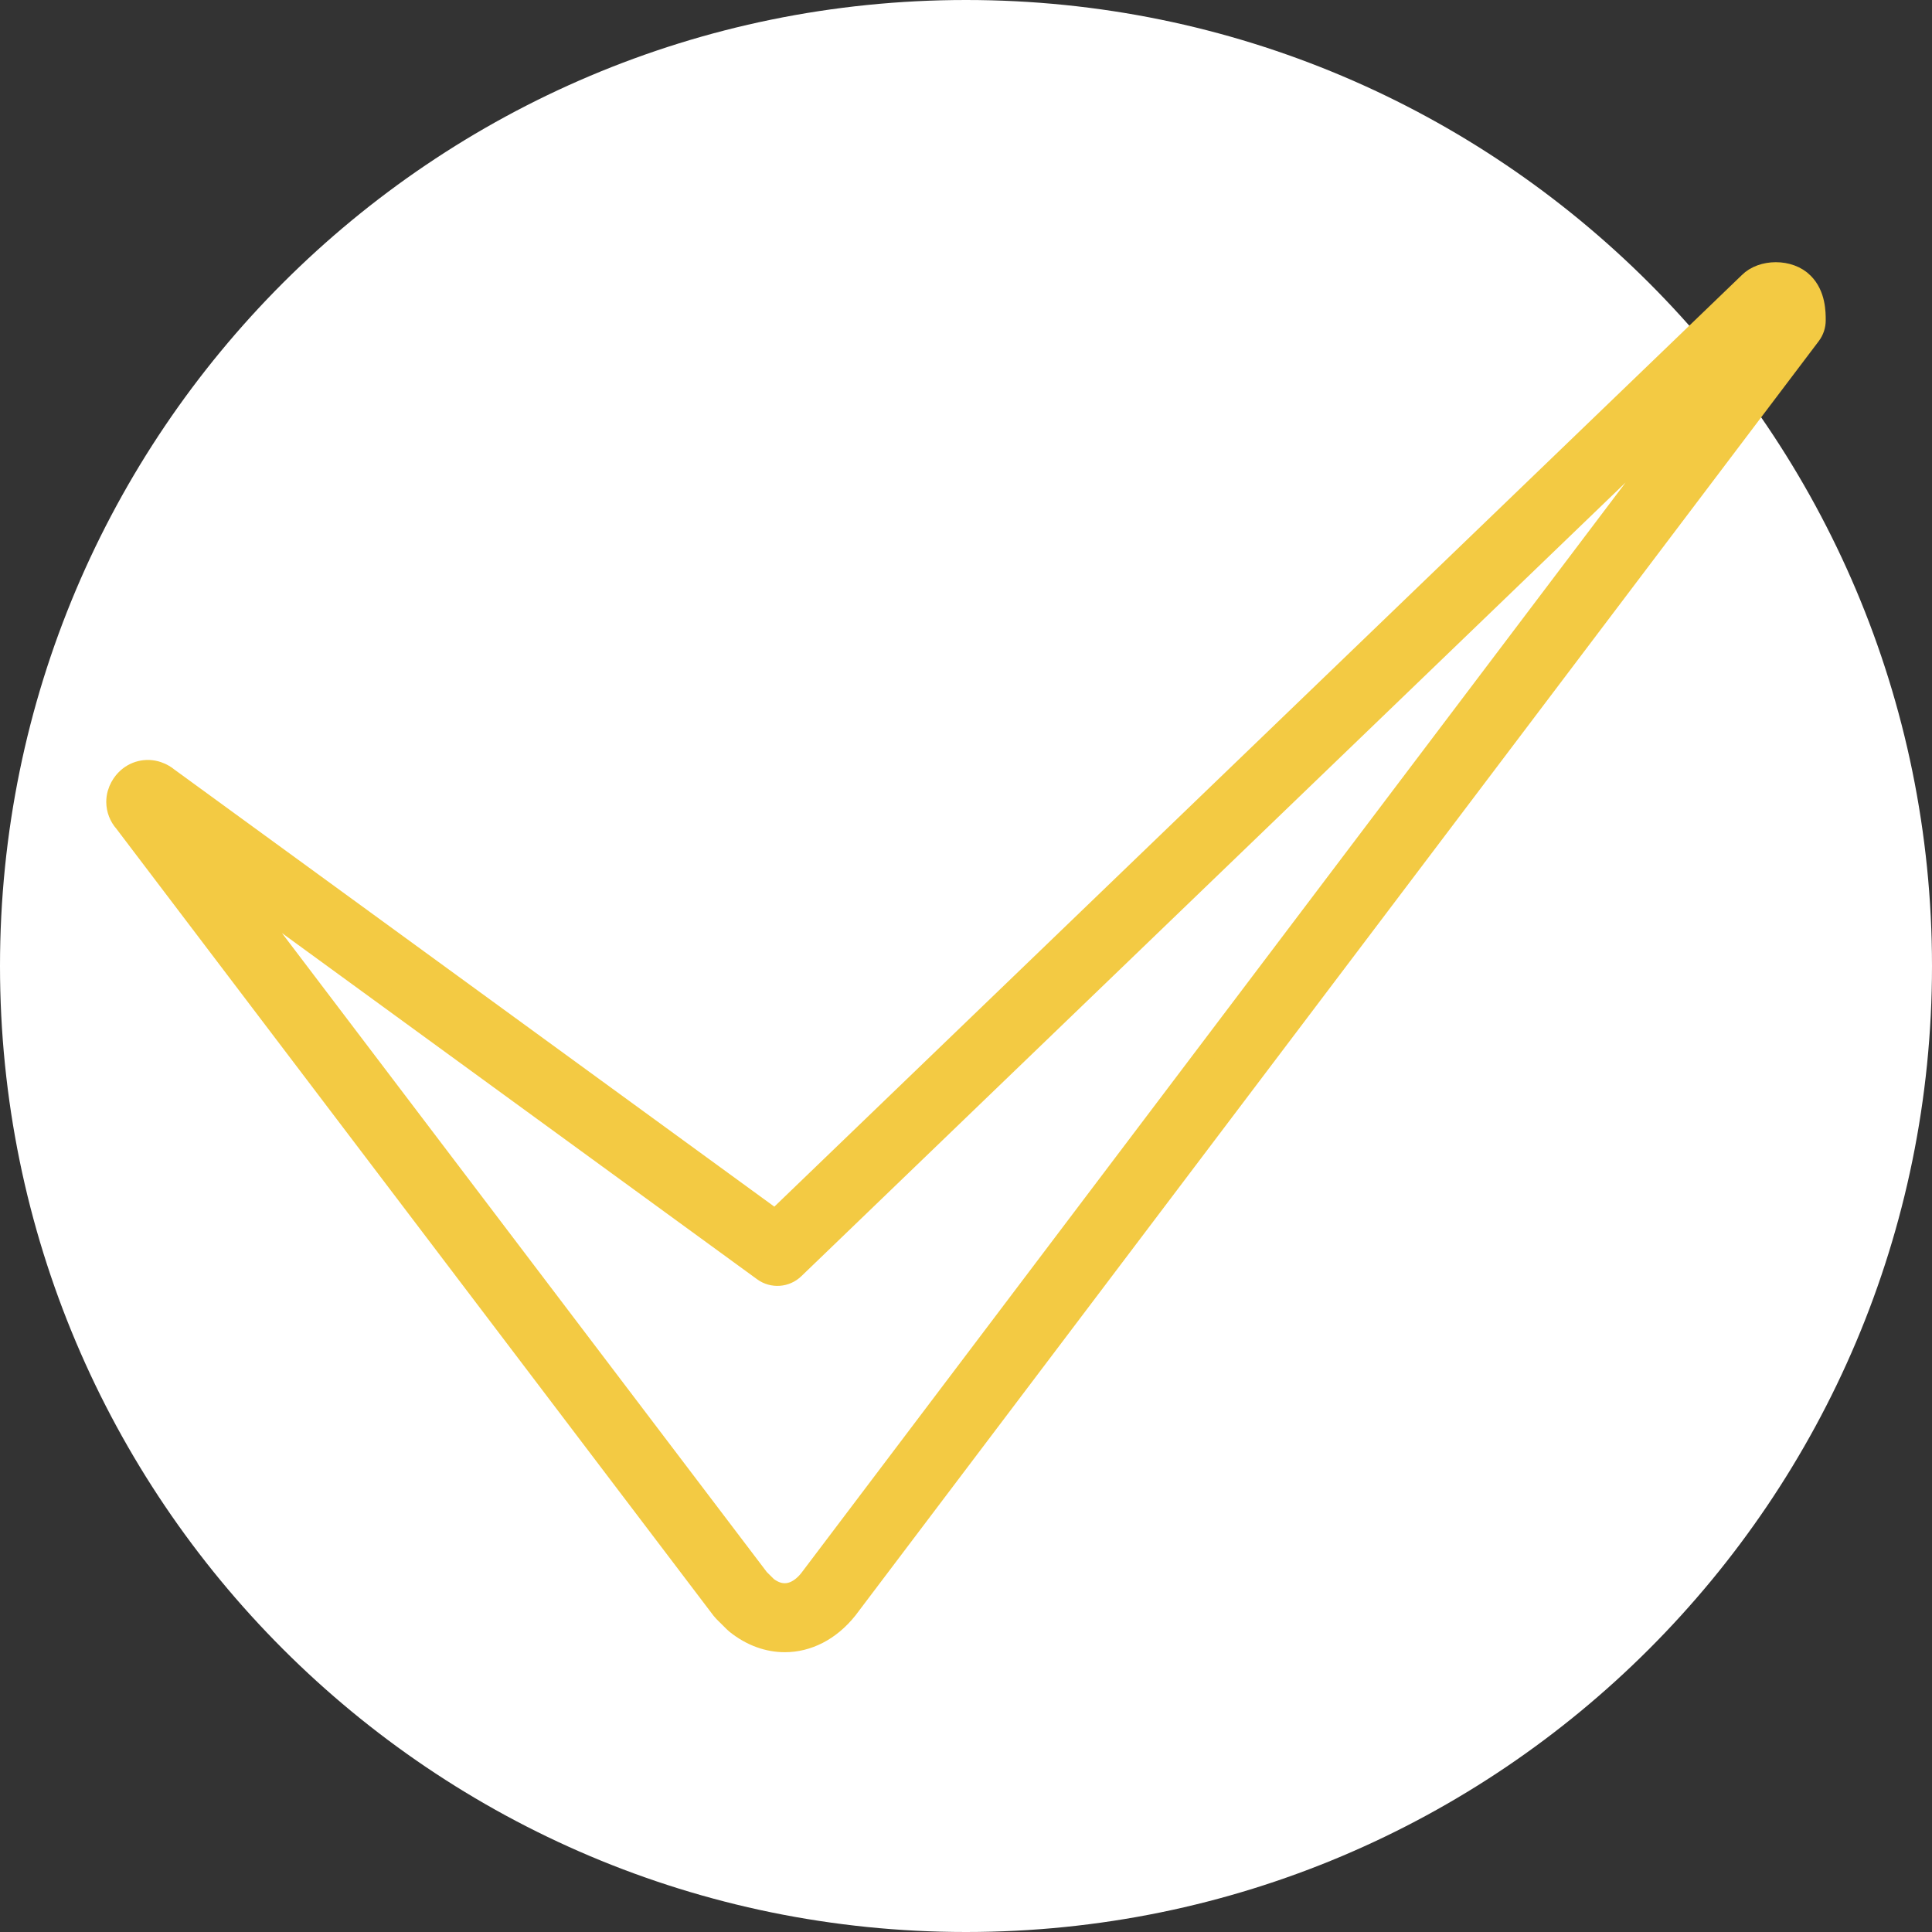 <?xml version="1.0" encoding="UTF-8"?> <svg xmlns="http://www.w3.org/2000/svg" viewBox="0 0 100.00 100.00"><rect x="0" y="0" width="100.00" height="100.00" fill="#333333" stroke="none"/><path color="rgb(51, 51, 51)" fill-rule="evenodd" fill="#ffffff" x="0" y="0" width="100" height="100" rx="50" ry="50" id="tSvg35127e0202" title="Rectangle 4" fill-opacity="1" stroke="none" stroke-opacity="1" d="M0 50C0 22.386 22.386 0 50 0H50C77.614 0 100 22.386 100 50H100C100 77.614 77.614 100 50 100H50C22.386 100 0 77.614 0 50Z"></path><path fill="#f3ca43" stroke="#f3ca43" fill-opacity="1" stroke-width="1" stroke-opacity="1" color="rgb(51, 51, 51)" fill-rule="evenodd" id="tSvgf3e58473b9" title="Path 5" d="M40.623 85.018C39.752 85.018 38.871 84.708 38.082 84.078C38.047 84.05 38.013 84.02 37.981 83.988C37.801 83.81 37.621 83.632 37.441 83.453C37.4 83.411 37.361 83.367 37.325 83.32C27.022 69.742 16.719 56.163 6.415 42.585C6.15 42.289 6.002 41.905 6 41.507C6 40.868 6.378 40.442 6.494 40.326C6.926 39.879 7.577 39.72 8.167 39.92C8.416 40.002 8.603 40.129 8.726 40.231C19.192 47.856 29.658 55.481 40.124 63.107C56.917 46.937 73.71 30.767 90.504 14.598C91.187 13.904 92.633 13.88 93.363 14.62C93.999 15.249 93.999 16.183 93.999 16.582C93.999 16.861 93.909 17.132 93.74 17.355C77.119 39.342 60.498 61.329 43.877 83.317C42.98 84.441 41.81 85.018 40.623 85.018ZM39.73 82.113C40.761 82.892 41.556 82.118 41.855 81.746C57.36 61.233 72.866 40.72 88.371 20.208C72.623 35.371 56.875 50.535 41.127 65.699C40.679 66.13 39.986 66.178 39.484 65.812C30.369 59.171 21.255 52.531 12.141 45.89C21.198 57.827 30.256 69.763 39.313 81.699C39.452 81.837 39.591 81.975 39.73 82.113ZM7.022 42.141C7.028 42.147 7.034 42.153 7.04 42.159ZM92.719 16.581C92.721 16.581 92.724 16.581 92.727 16.581Z"></path></svg> 